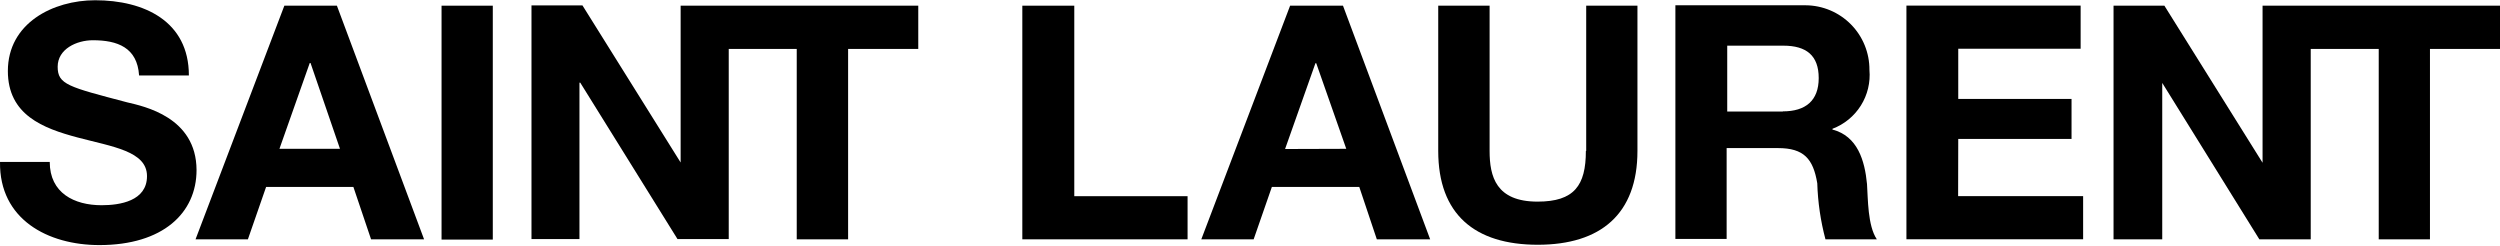 <svg width="2000" height="197" viewBox="0 0 2000 197" fill="none" xmlns="http://www.w3.org/2000/svg">
<g clip-path="url(#clip0_5181_19)">
<path d="M101.735 81.876C54.615 69.467 46.133 67.635 46.133 53.394C46.133 39.153 61.369 32.19 74.301 32.19C93.882 32.19 109.85 37.949 111.264 60.357H151.107C151.107 16.849 115.191 0.2 76.133 0.2C42.311 0.2 6.29 18.577 6.29 56.797C6.29 91.928 34.353 102.609 62.102 109.991C89.85 117.373 117.599 120.881 117.599 140.881C117.599 160.881 95.819 164.179 81.264 164.179C59.484 164.179 39.798 154.494 39.798 129.572H0.008C-0.621 175.488 38.28 196.064 79.536 196.064C130.322 196.064 157.233 170.41 157.233 136.012C157.076 93.656 115.191 85.069 101.735 81.876Z" fill="black"/>
<path d="M353.24 4.546H394.234V191.667H353.24V4.546Z" fill="black"/>
<path d="M544.508 129.991L465.974 4.337H425.188V191.248H463.565V66.117H464.193L541.994 191.248H582.989V39.153H637.387V191.457H678.487V39.153H734.612V4.546H544.508V129.991Z" fill="black"/>
<path d="M227.481 4.546L156.434 191.457H198.319L212.874 149.572H282.717L296.853 191.457H339.261L269.523 4.546H227.481ZM223.554 119.049L247.795 50.41H248.424L271.984 119.049H223.554Z" fill="black"/>
<path d="M1566.6 111.144H1657.23V79.155H1566.6V38.998H1664.51V4.495H1525.14V191.406H1666.5V156.903H1566.5L1566.6 111.144Z" fill="black"/>
<path d="M1810.05 4.546V130.201L1731.51 4.546H1690.83V191.457H1729.79V66.326L1807.48 191.457H1848.58V39.153H1902.98V191.457H1943.97V39.153H2000V4.546H1810.05Z" fill="black"/>
<path d="M1465.97 103.653V103.025C1475.37 99.476 1483.34 92.949 1488.69 84.441C1494.03 75.933 1496.44 65.911 1495.55 55.904C1495.59 49.16 1494.3 42.473 1491.76 36.225C1489.22 29.978 1485.47 24.293 1480.73 19.494C1475.99 14.696 1470.35 10.878 1464.13 8.259C1457.92 5.64 1451.25 4.27 1444.5 4.229H1340.31V191.14H1381.31V118.47H1422.41C1443.09 118.47 1450.58 127.056 1453.82 146.637C1454.28 161.778 1456.47 176.816 1460.37 191.454H1501.47C1494.08 180.564 1494.4 158.837 1493.61 147.266C1491.83 128.47 1486.07 108.889 1465.97 103.653ZM1426.28 89.203H1381.78V36.533H1426.7C1445.08 36.533 1454.97 44.386 1454.97 62.449C1454.97 80.512 1444.5 89.098 1426.23 89.098L1426.28 89.203Z" fill="black"/>
<path d="M1268.7 120.724C1268.7 148.473 1259.33 161.3 1230.06 161.3C1196.76 161.3 1191.68 141.195 1191.68 120.724V4.546H1150.58V120.724C1150.58 171.51 1179.85 195.803 1230.22 195.803C1280.58 195.803 1309.96 171.195 1309.96 120.724V4.546H1268.96V120.724H1268.7Z" fill="black"/>
<path d="M1032.09 4.546L961.04 191.457H1002.92L1017.48 149.572H1087.43L1101.46 191.457H1144.13L1074.39 4.546H1032.09ZM1028.06 119.206L1052.35 50.567H1052.98L1077.01 119.049L1028.06 119.206Z" fill="black"/>
<path d="M859.429 4.546H817.858V191.457H950.057V156.954H859.429V4.546Z" fill="black"/>
</g>
<defs>
<clipPath id="clip0_5181_19">
<rect width="2000" height="197" fill="white"/>
</clipPath>
</defs>
</svg>
